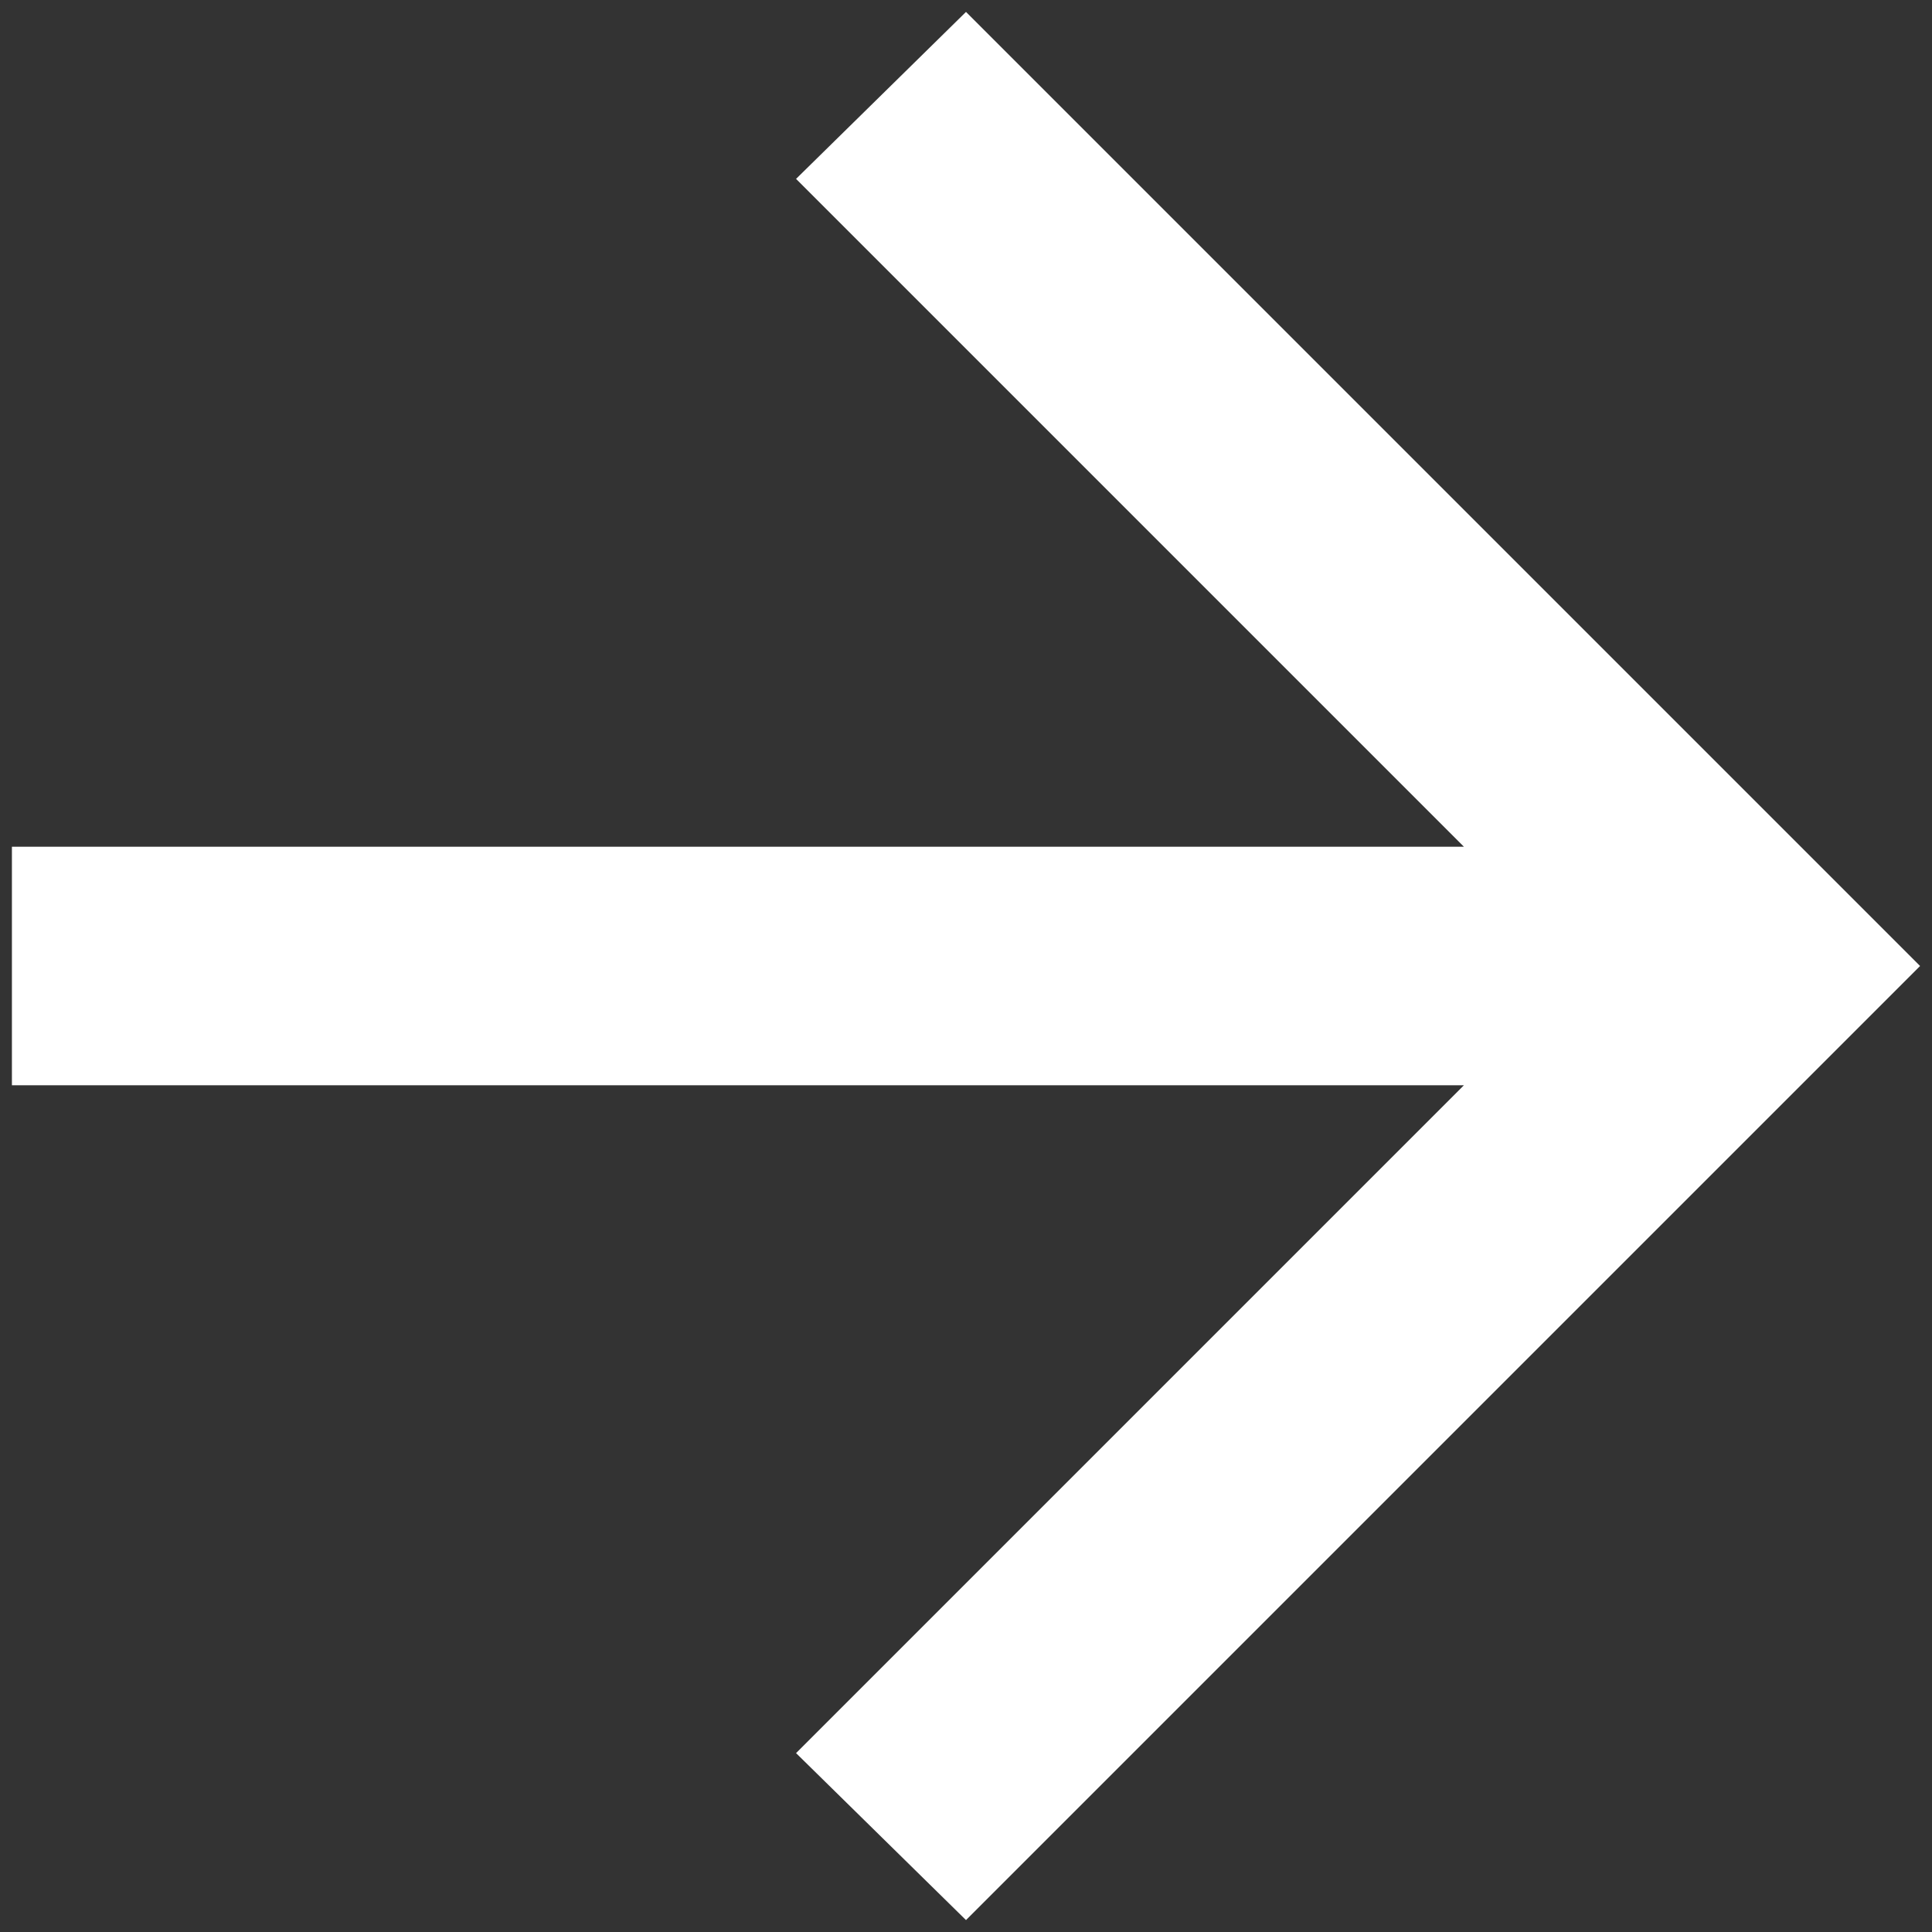 <svg width="54" height="54" viewBox="0 0 54 54" fill="none" xmlns="http://www.w3.org/2000/svg">
<rect x="0" y="0" width="54" height="54" fill="#333333" stroke="none"/>
<path d="M40.917 30.333H0.333V23.667H40.917L22.25 5L27 0.333L53.667 27L27 53.667L22.25 49L40.917 30.333Z" fill="white"/>
</svg>
